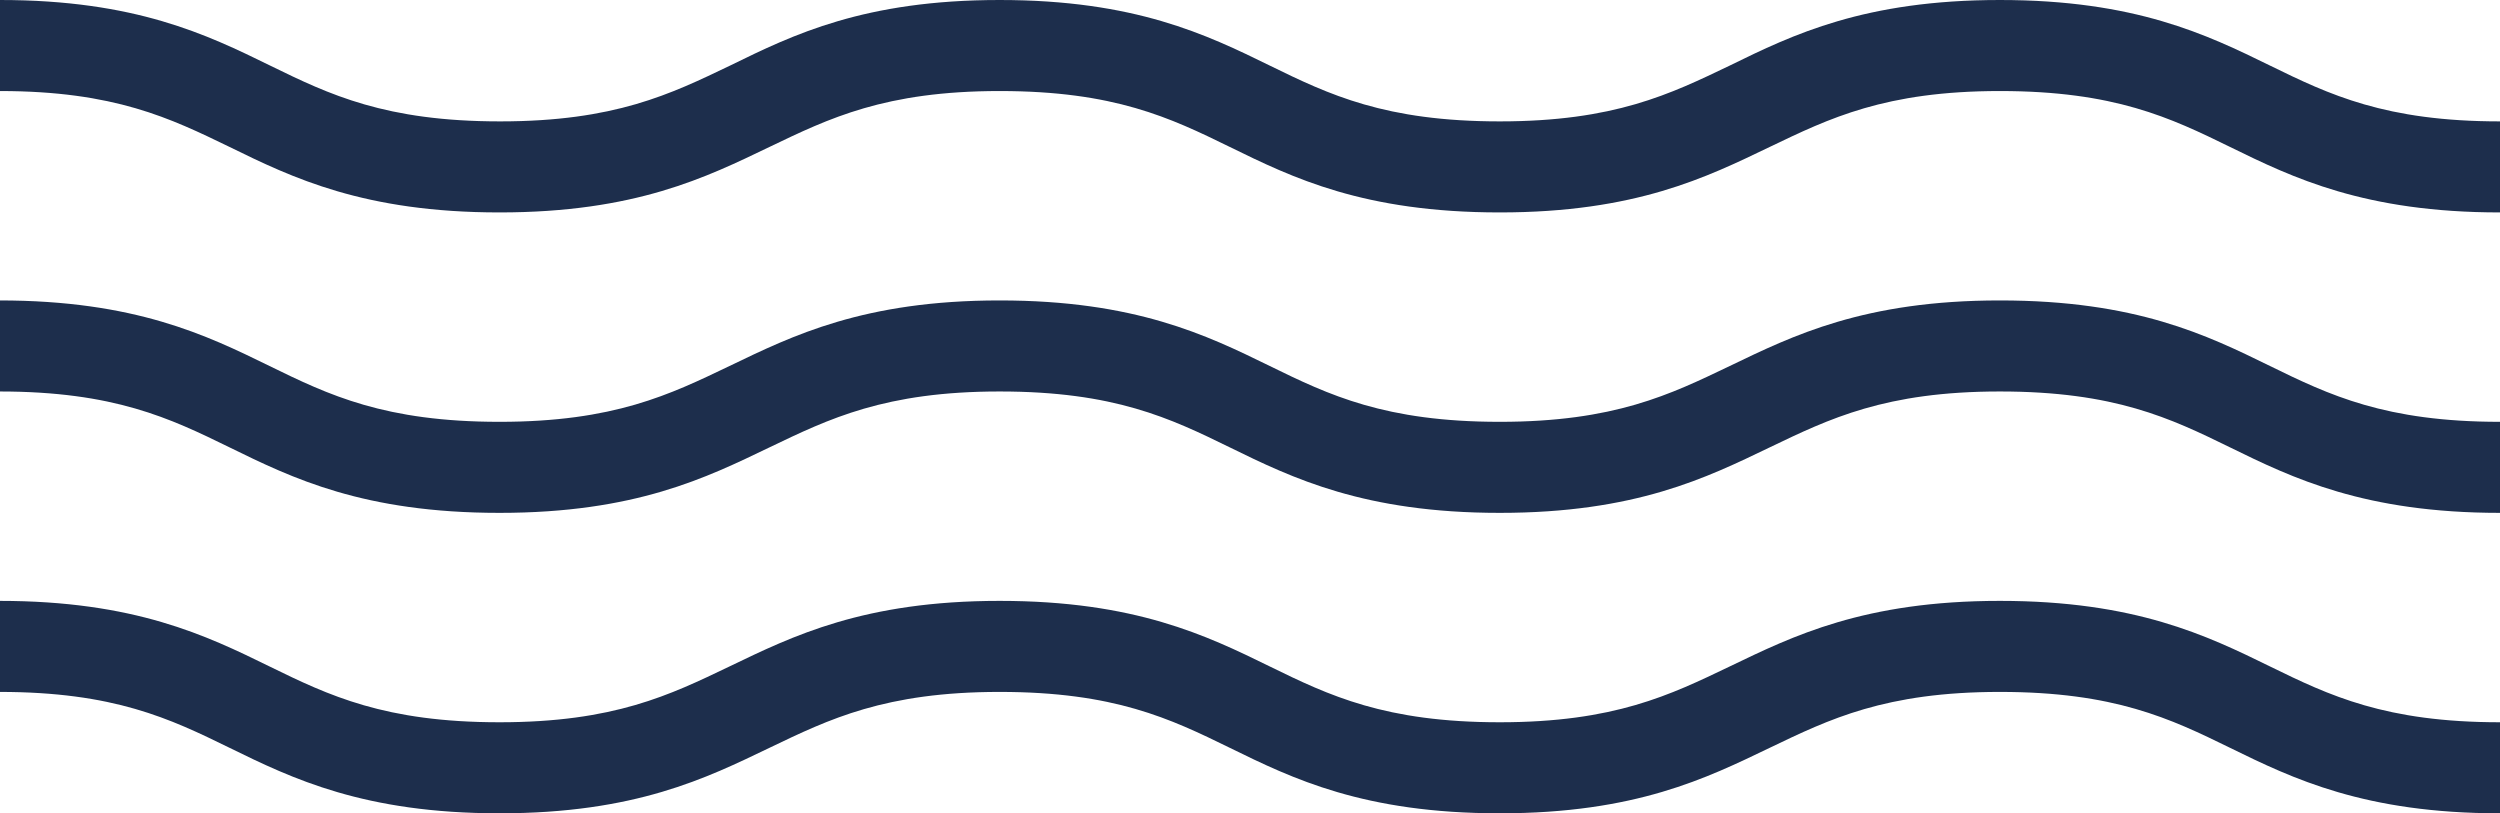 <?xml version="1.0" encoding="utf-8"?>
<!-- Generator: Adobe Illustrator 22.0.0, SVG Export Plug-In . SVG Version: 6.00 Build 0)  -->
<svg version="1.1" id="Livello_1" xmlns="http://www.w3.org/2000/svg" xmlns:xlink="http://www.w3.org/1999/xlink" x="0px" y="0px"
	 viewBox="0 0 411.9 134" style="enable-background:new 0 0 411.9 134;" xml:space="preserve">
<style type="text/css">
	.st0{fill:#1D2E4C;}
</style>
<g>
	<g>
		<path class="st0" d="M411.9,35c-22.3,0-34.1-5.7-44.5-10.8c-9.8-4.8-19-9.2-37.9-9.2s-28.1,4.5-37.9,9.2
			c-10.4,5-22.1,10.8-44.5,10.8s-34.1-5.7-44.5-10.8c-9.8-4.8-19-9.2-37.9-9.2c-18.9,0-28.1,4.5-37.9,9.2
			c-10.4,5-22.1,10.8-44.5,10.8c-22.3,0-34.1-5.7-44.5-10.8C28.1,19.5,18.9,15,0,15V0c22.3,0,34.1,5.7,44.5,10.8
			c9.8,4.8,19,9.2,37.9,9.2s28.1-4.5,37.9-9.2C130.7,5.7,142.4,0,164.7,0c22.3,0,34.1,5.7,44.5,10.8c9.8,4.8,19,9.2,37.9,9.2
			c18.9,0,28.1-4.5,37.9-9.2C295.4,5.7,307.2,0,329.5,0c22.3,0,34.1,5.7,44.5,10.8c9.8,4.8,19,9.2,37.9,9.2V35z"/>
	</g>
	<g>
		<path class="st0" d="M411.9,84.5c-22.3,0-34.1-5.7-44.5-10.8c-9.8-4.8-19-9.2-37.9-9.2s-28.1,4.5-37.9,9.2
			c-10.4,5-22.1,10.8-44.5,10.8c-22.3,0-34.1-5.7-44.5-10.8c-9.8-4.8-19-9.2-37.9-9.2c-18.9,0-28.1,4.5-37.9,9.2
			c-10.4,5-22.1,10.8-44.5,10.8s-34.1-5.7-44.5-10.8c-9.8-4.8-19-9.2-37.9-9.2v-15c22.3,0,34.1,5.7,44.5,10.8
			c9.8,4.8,19,9.2,37.9,9.2s28.1-4.5,37.9-9.2c10.4-5,22.1-10.8,44.5-10.8c22.3,0,34.1,5.7,44.5,10.8c9.8,4.8,19,9.2,37.9,9.2
			c18.9,0,28.1-4.5,37.9-9.2c10.4-5,22.1-10.8,44.5-10.8s34.1,5.7,44.5,10.8c9.8,4.8,19,9.2,37.9,9.2V84.5z"/>
	</g>
	<g>
		<path class="st0" d="M411.9,134c-22.3,0-34.1-5.7-44.5-10.8c-9.8-4.8-19-9.2-37.9-9.2s-28.1,4.5-37.9,9.2
			c-10.4,5-22.1,10.8-44.5,10.8s-34.1-5.7-44.5-10.8c-9.8-4.8-19-9.2-37.9-9.2c-18.9,0-28.1,4.5-37.9,9.2
			c-10.4,5-22.1,10.8-44.5,10.8c-22.3,0-34.1-5.7-44.5-10.8c-9.8-4.8-19-9.2-37.9-9.2V99c22.3,0,34.1,5.7,44.5,10.8
			c9.8,4.8,19,9.2,37.9,9.2s28.1-4.5,37.9-9.2c10.4-5,22.1-10.8,44.5-10.8c22.3,0,34.1,5.7,44.5,10.8c9.8,4.8,19,9.2,37.9,9.2
			c18.9,0,28.1-4.5,37.9-9.2c10.4-5,22.1-10.8,44.5-10.8c22.3,0,34.1,5.7,44.5,10.8c9.8,4.8,19,9.2,37.9,9.2V134z"/>
	</g>
</g>
</svg>
